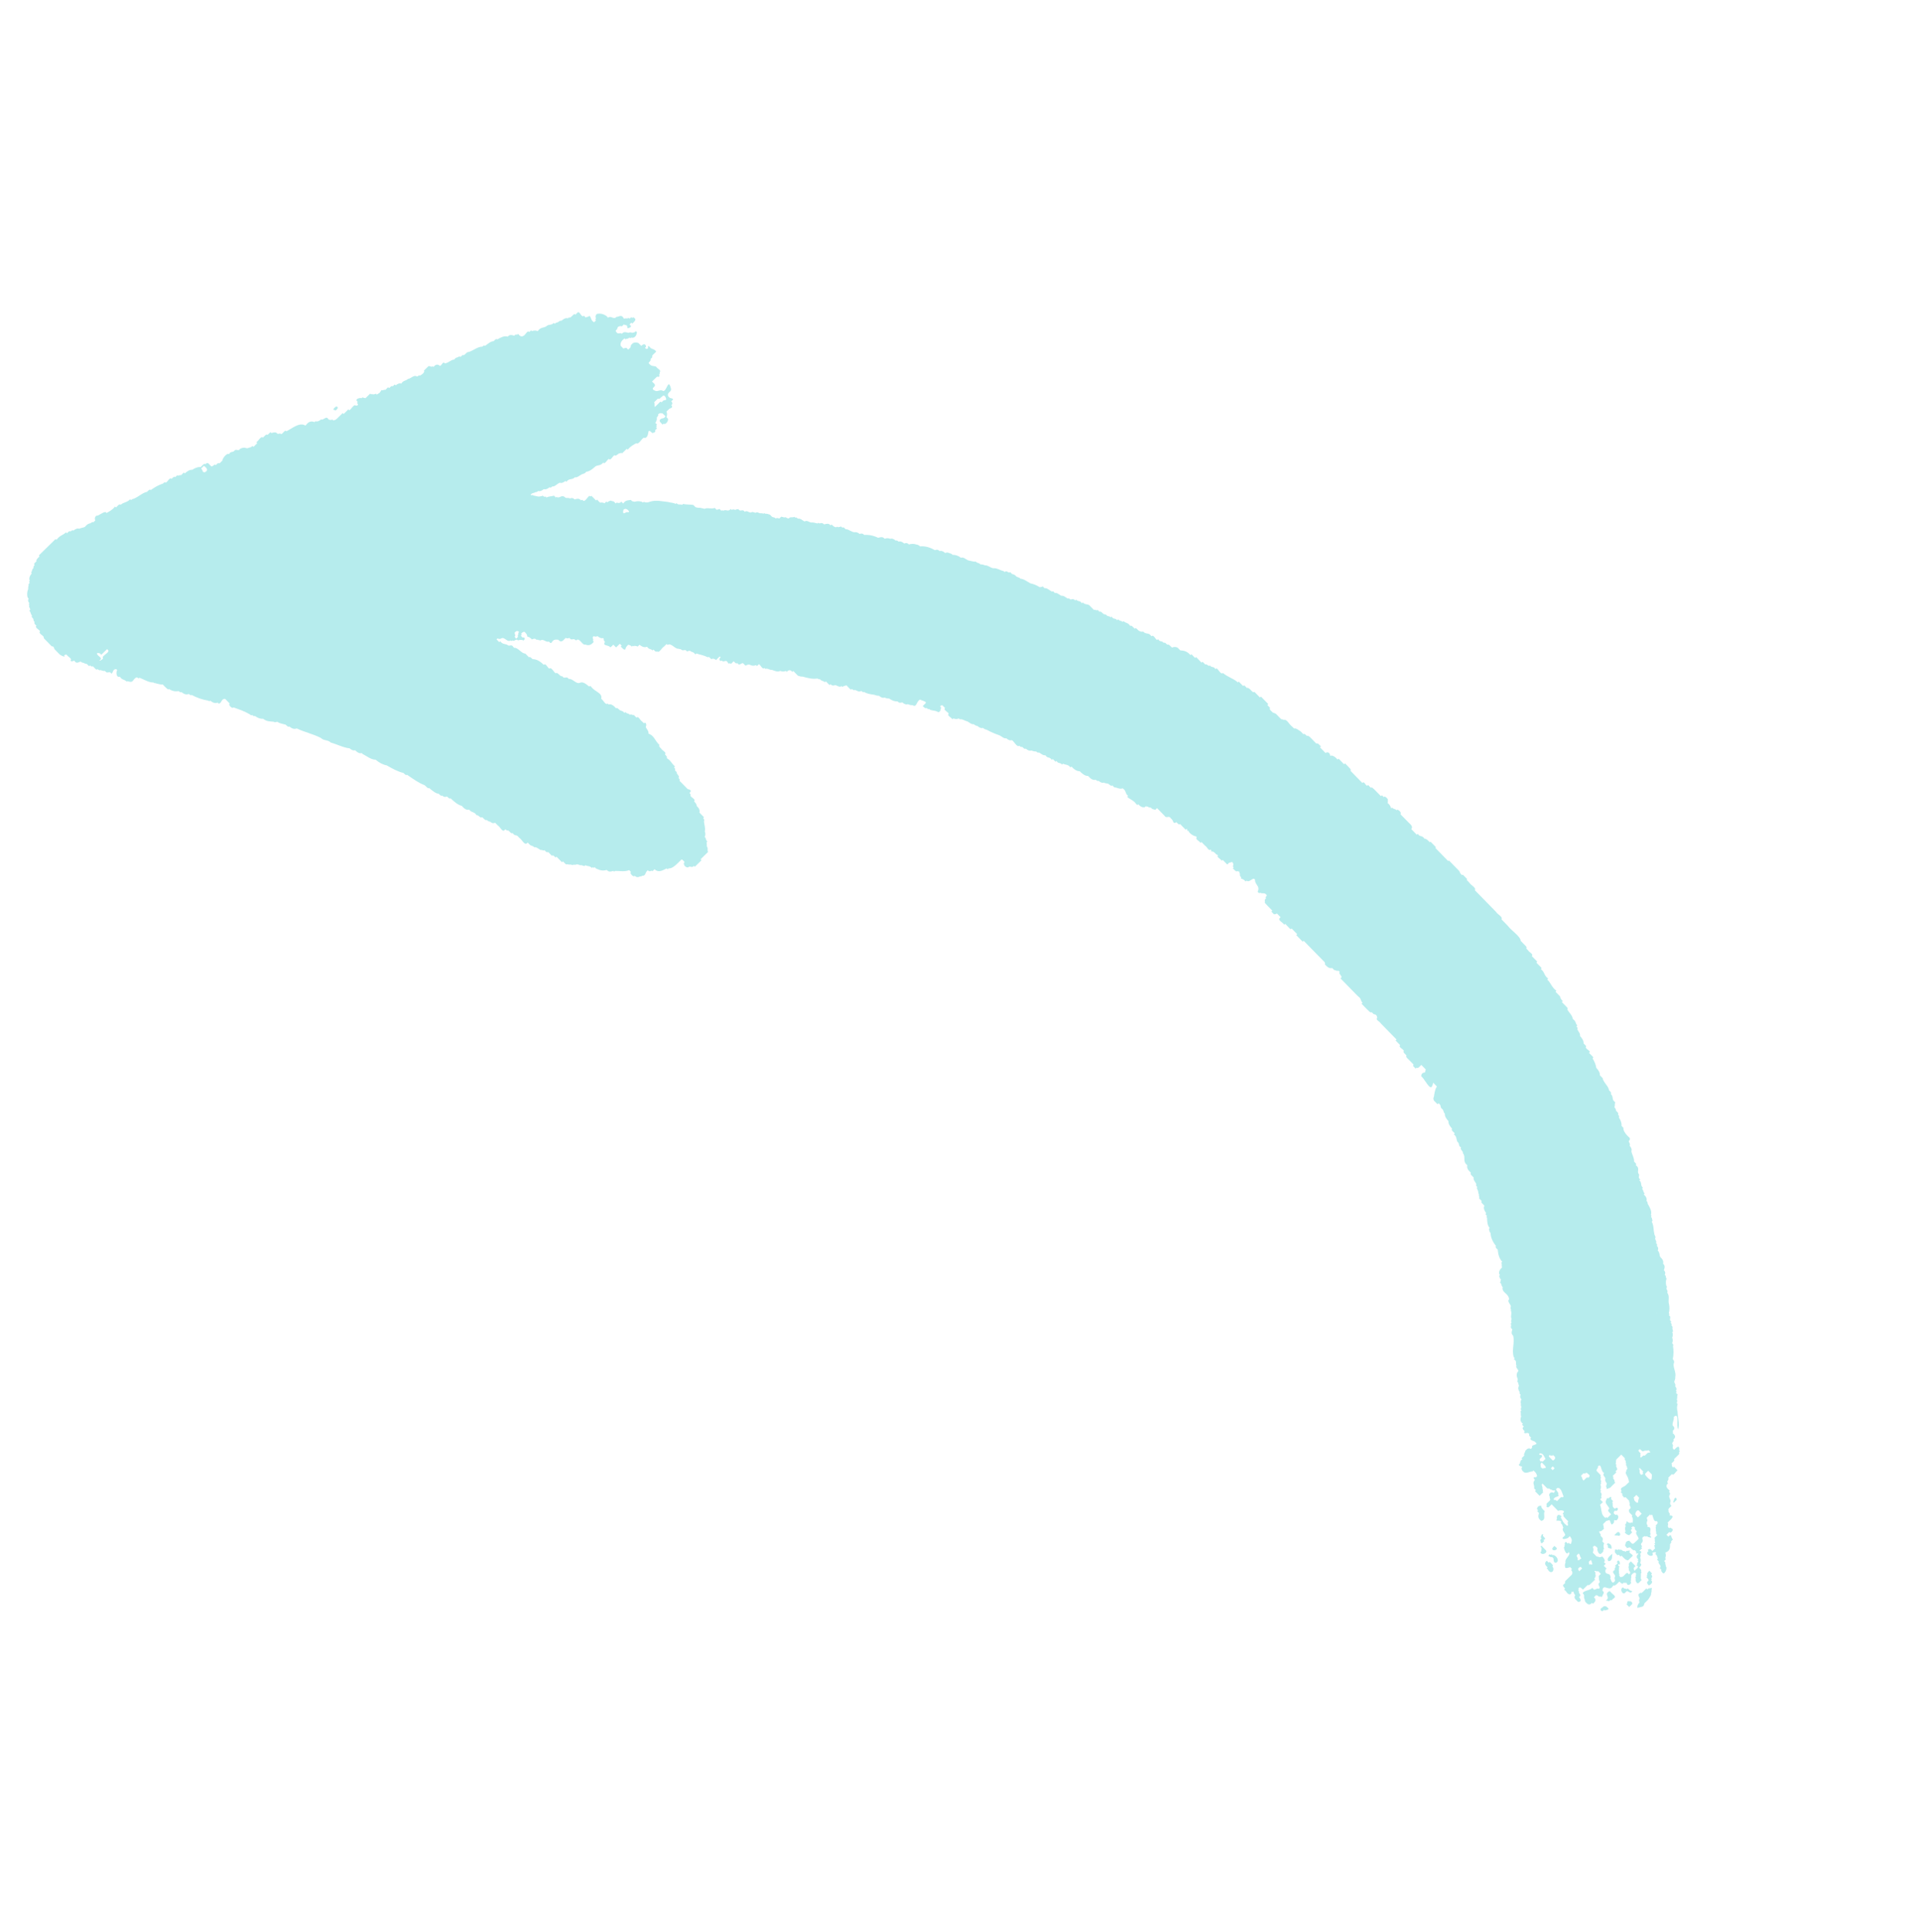 <?xml version="1.0" encoding="UTF-8"?> <svg xmlns="http://www.w3.org/2000/svg" width="163" height="164" viewBox="0 0 163 164" fill="none"><g clip-path="url(#clip0_7_15986)"><path fill-rule="evenodd" clip-rule="evenodd" d="M141.133 133.48C141.09 133.403 140.979 133.323 141.056 133.239L140.898 133.078C141.157 132.895 140.684 132.704 140.826 132.525L140.669 132.364L140.75 132.284C140.668 132.151 140.714 132.02 140.519 131.886L140.601 131.807L140.522 131.726C140.441 131.774 140.362 131.725 140.28 131.805C140.501 132.307 139.501 131.936 139.962 131.642L139.883 131.562C140.018 131.406 140.149 131.459 140.279 131.64L140.518 131.406C140.44 131.325 140.489 131.245 140.442 131.165L140.523 131.085L140.444 131.005L140.526 130.925C140.435 130.792 140.529 130.661 140.455 130.528L140.695 130.294C140.652 130.217 140.541 130.136 140.619 130.053C140.528 129.92 140.622 129.789 140.548 129.656C140.593 129.604 140.63 129.552 140.551 129.496C140.669 129.364 140.843 129.233 140.633 129.1C140.375 129.218 140.354 128.686 140.244 128.541L140.163 128.62L140.084 128.54L139.844 128.775C139.739 128.878 139.909 128.987 139.84 129.095C139.802 129.203 139.765 129.303 139.835 129.415C139.878 129.467 139.914 129.52 139.833 129.575C139.912 129.624 139.993 129.576 140.072 129.657C140.205 129.842 140.006 130.029 140.144 130.21L140.062 130.29C140.109 130.37 140.216 130.447 140.139 130.53C140.036 130.434 139.931 130.521 139.825 130.372C139.772 130.416 139.72 130.452 139.665 130.371C139.519 130.45 139.436 130.406 139.425 130.606C139.491 130.738 139.477 130.87 139.339 130.998C139.294 131.074 139.313 131.158 139.416 131.238L139.334 131.318L139.413 131.399L139.174 131.633C139.358 131.643 139.404 131.731 139.25 131.874C139.284 131.982 139.319 132.083 139.245 132.194C139.315 132.355 139.309 132.511 139.238 132.667C139.441 132.8 139.275 132.931 139.156 133.063C139.275 133.168 139.39 133.277 139.308 133.38C139.391 133.433 139.35 133.488 139.306 133.54C139.307 133.696 139.305 133.857 139.299 134.013L139.377 134.093C139.22 134.216 139.054 134.568 138.899 134.246C138.809 134.114 138.903 133.982 138.828 133.85L138.91 133.77C138.826 133.717 138.867 133.662 138.912 133.61C138.825 133.261 138.35 133.726 138.512 133.844C138.418 133.975 138.508 134.108 138.43 134.239C138.613 134.361 138.179 134.714 138.112 134.394L138.033 134.313C137.979 134.397 137.924 134.356 137.873 134.312L137.791 134.392C137.686 134.471 137.58 134.314 137.477 134.233L137.237 134.468C137.161 134.512 137.079 134.623 136.996 134.547L136.915 134.626C136.623 135.157 136.09 134.313 136.04 135.017C136.306 135.175 136.023 135.333 136.033 135.49C135.984 135.537 135.928 135.569 135.873 135.489C135.739 135.62 135.611 135.311 135.478 135.41L135.315 135.569C135.545 135.755 135.462 135.938 135.227 136.121L135.148 136.04C134.96 136.272 134.777 136.19 134.596 135.957C134.518 135.876 134.567 135.797 134.52 135.716C134.43 135.583 134.524 135.452 134.45 135.319L134.371 135.239C134.382 135.039 134.839 134.993 135.093 134.847L135.175 134.767L135.329 134.924C135.461 134.929 135.595 134.758 135.726 134.851L135.807 134.771C135.813 134.639 135.643 134.506 135.737 134.374L135.818 134.295C135.768 134.162 135.726 134.03 135.748 133.898C135.67 133.793 135.787 133.686 135.909 133.583L135.672 133.341C135.567 133.444 135.461 133.271 135.356 133.343C135.399 133.419 135.51 133.5 135.428 133.58C135.495 133.712 135.481 133.844 135.347 133.976L135.425 134.056L135.186 134.291C135.052 134.398 134.917 134.609 134.786 134.525L134.383 134.918L134.305 134.838C134.229 134.793 134.151 134.681 134.066 134.756L133.984 134.836C134.068 134.888 134.027 134.944 133.982 134.996L134.061 135.077C133.963 135.212 134.265 135.342 134.131 135.473L134.05 135.553C134.156 135.662 134.183 135.762 134.201 135.87C134.096 135.958 133.987 136.033 133.881 135.868C133.679 135.711 133.609 135.55 133.732 135.391C133.625 135.282 133.599 135.182 133.58 135.073C133.528 135.117 133.475 135.153 133.42 135.072C133.423 135.409 133.151 135.407 132.948 135.069L132.79 134.908L132.871 134.829C132.757 134.696 132.587 134.563 132.801 134.432L132.882 134.352C132.784 134.219 133.006 134.089 133.124 133.957L133.445 133.643C133.515 133.511 133.509 133.383 133.375 133.246L133.456 133.167L133.298 133.005C133.166 133.057 133.033 133.1 132.901 133.079C132.831 132.918 132.837 132.762 132.908 132.606C132.808 132.342 133.252 132.08 133.24 131.816L133.161 131.735C132.979 132.102 132.773 131.46 132.77 131.336C132.852 131.257 132.805 131.176 132.854 131.097C132.811 131.02 132.832 130.936 132.938 130.857L133.095 131.018L133.177 130.938L133.256 131.019C133.367 131.1 133.392 130.98 133.418 130.86C133.477 130.7 133.403 130.543 133.269 130.382L133.107 130.542C132.974 130.593 132.841 130.636 132.713 130.619L132.634 130.539L132.874 130.304C132.889 130.092 132.528 129.877 132.723 129.67C132.641 129.537 132.687 129.406 132.492 129.272C132.537 129.22 132.574 129.169 132.495 129.112C132.364 129.019 132.231 129.11 132.1 129.033L132.181 128.954C132.128 128.745 132.204 128.442 132.502 128.64C132.585 128.692 132.544 128.748 132.499 128.8C132.657 129.009 132.665 129.221 132.967 129.439C133.017 129.524 133.074 129.484 133.127 129.44C133.092 129.332 133.058 129.232 133.131 129.12L132.974 128.959C132.868 128.826 132.657 128.693 132.743 128.561L132.664 128.48C132.71 128.405 132.823 128.325 132.748 128.241C132.589 128.168 132.433 128.171 132.275 128.238L131.727 127.678L131.646 127.757C131.54 127.877 131.43 127.992 131.327 127.911C131.244 127.859 131.285 127.803 131.33 127.751C131.246 127.699 131.287 127.643 131.332 127.591L131.572 127.356C131.677 127.253 131.507 127.144 131.576 127.036C131.387 126.827 131.692 126.528 131.897 126.722C131.943 126.646 132.056 126.567 131.981 126.482C131.848 126.573 131.718 126.4 131.586 126.403L131.507 126.323C131.402 126.402 131.299 126.281 131.193 126.165L130.96 125.927L130.879 126.006C130.929 126.139 130.971 126.271 130.949 126.403C130.992 126.456 131.028 126.508 130.947 126.563L131.026 126.644L130.704 126.958L130.314 126.559L130.395 126.48L130.237 126.319C130.309 126.107 130.083 125.893 130.247 125.686C130.295 125.638 130.328 125.582 130.249 125.526C130.166 125.473 130.207 125.418 130.251 125.366C130.327 125.41 130.411 125.391 130.493 125.287C130.471 125.127 130.389 124.97 130.184 124.809L130.102 124.888C129.862 124.887 129.627 125.077 129.388 124.964C129.186 124.806 129.113 124.642 129.239 124.486C129.135 124.462 129.028 124.441 128.925 124.328C129.152 124.169 128.958 124.012 129.249 123.854L129.17 123.773L129.409 123.538C129.319 123.406 129.493 123.275 129.491 123.142C129.65 122.939 129.812 122.868 129.97 122.989C130.015 122.914 130.129 122.834 130.054 122.75C130.192 122.598 130.319 122.679 130.454 122.516L130.296 122.355C130.165 122.27 130.032 122.313 129.903 122.116L129.984 122.036C129.906 121.932 129.751 121.823 129.833 121.719C129.703 121.538 129.569 121.669 129.437 121.641C129.394 121.588 129.359 121.536 129.44 121.48C129.326 121.347 129.155 121.214 129.37 121.083L129.212 120.922L129.293 120.843C129.012 120.629 129.075 120.417 129.142 120.209C129.068 120.076 129.162 119.945 129.072 119.812L129.153 119.733C129.083 119.628 129.12 119.52 129.158 119.412C129.068 119.28 129.162 119.148 129.088 119.015C129.137 118.936 129.09 118.855 129.171 118.776C129.037 118.639 129.031 118.511 129.097 118.375C128.994 118.294 128.975 118.218 129.025 118.138C128.874 118.033 128.968 117.926 128.873 117.821C128.954 117.741 128.907 117.661 128.957 117.581C128.862 117.476 128.952 117.373 128.805 117.264C128.843 117.156 128.88 117.056 128.81 116.943C128.74 116.783 128.746 116.627 128.817 116.471C129.072 116.284 128.602 116.097 128.745 115.918C128.627 115.733 128.834 115.546 128.517 115.36L128.598 115.28L128.519 115.2C128.316 114.594 128.605 113.987 128.466 113.373C128.257 113.184 128.343 113.004 128.394 112.82C128.124 112.658 128.395 112.504 128.245 112.343L128.326 112.263C128.256 112.159 128.293 112.051 128.331 111.943C128.202 111.706 128.39 111.467 128.261 111.23C128.331 111.122 128.164 111.017 128.266 110.909C128.281 110.697 127.92 110.483 128.115 110.276C128.083 109.755 127.451 109.711 127.574 109.243C127.424 109.114 127.506 108.979 127.344 108.845C127.425 108.766 127.378 108.685 127.427 108.606C127.321 108.497 127.29 108.392 127.276 108.288C127.36 108.237 127.321 108.18 127.278 108.128C127.233 107.944 127.312 107.756 127.522 107.573C127.448 107.44 127.542 107.309 127.452 107.176L127.533 107.097C127.23 106.754 127.191 106.406 127.152 106.065C127.034 105.96 126.919 105.851 127.001 105.748C126.702 105.377 126.551 105.004 126.541 104.636C126.39 104.531 126.484 104.423 126.389 104.318L126.47 104.239C126.242 103.949 126.267 103.657 126.243 103.364C126.2 103.312 126.164 103.26 126.245 103.204L126.166 103.124C126.083 103.071 126.124 103.015 126.169 102.963C126.016 102.75 125.915 102.541 126.018 102.33C125.904 102.197 125.682 102.059 125.788 101.932L125.555 101.694C125.66 101.591 125.49 101.482 125.56 101.374C125.481 101.293 125.53 101.213 125.483 101.133C125.489 101.001 125.319 100.868 125.413 100.736C125.31 100.655 125.291 100.579 125.336 100.495C125.243 100.311 125.053 100.125 125.108 99.937C124.994 99.805 124.768 99.671 124.878 99.54L124.799 99.459C124.593 99.273 124.516 99.089 124.571 98.901C124.119 98.554 124.477 98.212 124.19 97.869C124.252 97.714 123.902 97.551 124.04 97.392C123.754 97.23 123.953 97.075 123.731 96.913C123.614 96.704 123.705 96.489 123.424 96.275L123.505 96.195C123.391 96.062 123.165 95.929 123.275 95.797C123.082 95.584 122.949 95.375 122.968 95.159C122.775 94.945 122.642 94.736 122.661 94.52C122.507 94.387 122.593 94.255 122.431 94.122C122.209 93.96 122.407 93.806 122.121 93.644L122.04 93.723L121.728 93.405C121.694 93.296 121.659 93.196 121.733 93.085C121.778 92.796 121.806 92.5 121.986 92.213L121.675 91.895C121.625 91.975 121.672 92.055 121.591 92.135C121.467 92.666 120.954 91.622 120.729 91.416L120.65 91.336C120.677 91.128 120.762 91.044 120.971 91.021C121.02 90.942 120.973 90.861 121.054 90.782L120.664 90.383C120.53 90.498 120.394 90.725 120.264 90.617L120.183 90.696L119.95 90.458C119.999 90.411 120.031 90.355 119.952 90.298L119.641 89.98C119.526 89.847 119.3 89.713 119.41 89.582C119.296 89.449 119.078 89.316 119.18 89.184C119.11 89.023 118.684 88.865 118.87 88.706L118.48 88.307L118.561 88.227L117.232 86.869C117.162 86.709 116.736 86.55 116.922 86.391C116.901 86.182 116.818 86.098 116.611 86.072L116.453 85.911C116.319 85.994 116.19 85.773 116.06 85.672L115.59 85.193L115.672 85.113C115.486 84.924 115.581 84.744 115.283 84.554L113.8 83.039L113.881 82.96C113.944 82.804 113.594 82.641 113.732 82.482L113.653 82.401C113.521 82.413 113.389 82.376 113.258 82.323L113.1 82.162C112.887 82.228 112.677 82.087 112.468 81.841C112.55 81.738 112.431 81.633 112.317 81.524L110.675 79.848L110.594 79.927L110.046 79.367L110.127 79.288L109.657 78.808C109.605 78.852 109.552 78.888 109.497 78.807L109.107 78.408L109.025 78.488C108.932 78.303 108.47 78.116 108.637 77.929L108.718 77.849L108.407 77.531C108.326 77.61 108.246 77.562 108.165 77.609L107.933 77.372L108.014 77.292L107.623 76.893C107.517 76.76 107.307 76.627 107.393 76.495C107.35 76.419 107.371 76.335 107.477 76.255C107.43 76.175 107.455 76.095 107.56 76.016C107.381 75.694 107.194 75.893 107.007 75.776C106.93 75.82 106.847 75.799 106.768 75.694C107.008 75.175 106.532 75.128 106.547 74.664L106.468 74.583C106.256 74.57 106.038 74.933 105.833 74.739L105.752 74.819C105.622 74.67 105.491 74.585 105.359 74.58C105.457 74.453 105.154 74.315 105.288 74.183L105.21 74.103C105.291 73.991 105.172 73.966 105.052 73.942C104.918 74.025 104.79 73.804 104.659 73.703L104.74 73.623L104.661 73.543C104.731 73.411 104.729 73.279 104.591 73.146C104.485 73.241 104.383 73.152 104.272 73.3L104.191 73.379L103.8 72.981L103.719 73.06C103.65 72.9 103.223 72.741 103.41 72.582C103.123 72.492 103.276 72.421 102.938 72.262C102.785 72.341 102.879 72.186 102.78 72.101C102.617 72.284 102.468 71.855 102.308 71.782L101.997 71.463L101.915 71.543C101.846 71.382 101.42 71.224 101.606 71.064L101.527 70.984C101.295 70.966 100.895 70.663 100.898 70.503C100.744 70.582 100.839 70.427 100.74 70.342L100.659 70.422L100.189 69.942C100.084 70.022 99.981 69.901 99.875 69.784C99.532 69.978 99.688 69.675 99.403 69.465C99.223 69.159 99.034 69.526 98.85 69.225L98.227 68.588L98.064 68.747C97.961 68.651 97.856 68.738 97.75 68.589C97.671 68.509 97.59 68.556 97.511 68.508C97.432 68.427 97.351 68.475 97.272 68.426L97.191 68.506C97.006 68.552 96.819 68.475 96.638 68.266C96.584 68.35 96.529 68.309 96.477 68.265C96.219 67.887 95.954 67.885 95.694 67.627L95.775 67.548C95.49 67.338 95.645 67.122 95.308 66.908C95.066 67.019 94.833 66.829 94.596 66.823L94.439 66.662C94.276 66.797 94.126 66.44 93.964 66.503C93.885 66.454 93.804 66.502 93.725 66.421C93.564 66.476 93.409 66.399 93.251 66.262C93.174 66.338 93.096 66.225 93.012 66.18C92.799 66.247 92.589 66.106 92.38 65.86C92.172 65.875 91.957 65.737 91.748 65.54L91.669 65.459C91.429 65.466 91.195 65.316 90.958 65.058L90.877 65.138C90.669 64.852 90.459 64.939 90.245 64.817L90.164 64.897C90.007 64.672 89.848 64.867 89.692 64.578L89.611 64.657L89.378 64.419L89.296 64.499C89.113 64.198 88.93 64.401 88.746 64.099C88.561 64.146 88.375 63.956 88.193 63.859C88.115 63.935 88.037 63.822 87.954 63.778C87.825 63.793 87.69 63.752 87.558 63.699C87.397 63.754 87.242 63.677 87.084 63.54C86.979 63.619 86.873 63.462 86.77 63.382C86.693 63.457 86.614 63.345 86.531 63.3C86.321 63.443 86.112 62.937 85.901 62.82C85.74 62.875 85.585 62.797 85.427 62.66C85.242 62.707 85.057 62.518 84.874 62.421C84.507 62.29 84.137 62.148 83.772 61.937C83.668 61.912 83.56 61.892 83.458 61.779C83.297 61.834 83.142 61.757 82.984 61.62C82.88 61.595 82.772 61.574 82.669 61.462C82.485 61.508 82.299 61.319 82.116 61.222C81.904 61.192 81.695 60.995 81.486 61.057L81.407 60.977C81.246 61.048 81.09 61.043 80.935 60.974L80.853 61.053C80.784 60.893 80.358 60.734 80.544 60.575C80.474 60.414 80.048 60.255 80.235 60.096L80.002 59.859C79.818 59.866 79.768 59.953 79.918 60.099L79.837 60.178C79.915 60.299 79.7 60.518 79.597 60.413C79.387 60.295 79.174 60.322 78.967 60.249L78.888 60.168C78.811 60.244 78.733 60.131 78.649 60.086C78.544 60.166 78.438 60.009 78.335 59.928L78.575 59.694C78.721 59.534 78.218 59.459 78.103 59.374C77.751 59.584 77.844 60.077 77.459 59.847C77.323 59.862 77.195 59.821 77.064 59.768C76.903 59.823 76.748 59.746 76.59 59.609C76.457 59.668 76.324 59.671 76.194 59.53C75.954 59.545 75.719 59.459 75.485 59.285C75.353 59.297 75.221 59.26 75.09 59.207C74.929 59.262 74.774 59.185 74.616 59.048C74.483 59.059 74.352 59.022 74.22 58.969C73.933 58.927 73.637 58.901 73.351 58.723C73.274 58.799 73.195 58.686 73.112 58.642C72.922 58.781 72.74 58.587 72.56 58.558C72.483 58.634 72.405 58.521 72.321 58.476C72.268 58.56 72.213 58.52 72.161 58.475L71.85 58.157C71.744 58.252 71.641 58.164 71.531 58.311L71.452 58.231C71.262 58.37 71.08 58.176 70.9 58.147C70.767 58.206 70.635 58.209 70.505 58.068L70.424 58.148L70.112 57.83L70.031 57.909C69.901 57.76 69.768 57.835 69.638 57.67C69.559 57.622 69.478 57.669 69.399 57.589C68.977 57.662 68.555 57.539 68.132 57.425C68 57.436 67.868 57.399 67.737 57.346L67.346 56.947L67.265 57.027C67.111 56.837 66.951 56.836 66.792 57.024L66.713 56.943C66.552 57.014 66.396 57.009 66.241 56.94C66.003 57.063 65.764 56.933 65.529 56.855C65.345 56.886 65.159 56.689 64.978 56.772L64.899 56.691C64.736 56.874 64.586 56.445 64.427 56.372L64.265 56.531L64.186 56.45C64.024 56.521 63.868 56.516 63.713 56.447C63.61 56.375 63.502 56.41 63.393 56.445C63.34 56.489 63.288 56.525 63.233 56.444L63.075 56.283C62.919 56.27 62.755 56.549 62.602 56.28C62.497 56.359 62.391 56.243 62.288 56.122L62.048 56.357L61.97 56.276C61.916 56.36 61.861 56.319 61.809 56.275C61.658 55.934 61.494 56.205 61.335 56.116C61.284 56.072 61.232 56.035 61.175 56.115L61.096 56.034C61.053 55.958 61.075 55.874 61.18 55.794L61.101 55.714L60.78 56.028L60.701 55.948C60.593 55.911 60.494 55.874 60.381 55.946C60.278 55.825 60.172 55.708 60.067 55.787C59.753 55.605 59.433 55.579 59.122 55.465L59.041 55.545L58.962 55.464C58.832 55.299 58.699 55.374 58.569 55.225C58.488 55.273 58.409 55.224 58.328 55.304C58.172 55.031 58.011 55.298 57.853 55.145C57.775 55.064 57.694 55.112 57.614 55.063C57.297 55.105 56.989 54.531 56.67 54.741L56.591 54.66L56.351 54.895C56.166 54.99 55.975 55.453 55.789 55.288C55.684 55.367 55.581 55.246 55.475 55.13L55.394 55.209C55.264 55.052 55.13 55.135 55.001 54.97L54.922 54.89C54.708 54.989 54.497 54.887 54.291 54.725L54.129 54.885C54.05 54.804 53.969 54.852 53.89 54.803C53.837 54.847 53.785 54.883 53.73 54.802L53.648 54.882C53.542 54.773 53.442 54.744 53.334 54.723C53.192 54.855 53.098 54.986 53.092 55.118C52.959 55.202 52.83 54.98 52.699 54.88L52.781 54.8L52.623 54.639L52.302 54.953L52.069 54.715L51.829 54.95C51.617 54.692 51.126 54.865 51.36 54.471C51.209 54.365 51.303 54.258 51.208 54.153C51.047 54.208 50.892 54.131 50.734 53.994C50.625 54.029 50.525 54.065 50.414 53.992C50.192 54.123 50.45 54.257 50.332 54.388L50.411 54.468C50.17 54.791 49.929 54.806 49.694 54.704C49.453 54.807 49.226 54.169 48.983 54.303C48.93 54.387 48.875 54.347 48.823 54.302C48.669 54.145 48.505 54.416 48.349 54.143C48.24 54.178 48.14 54.214 48.029 54.141L47.866 54.3C47.707 54.487 47.547 54.486 47.394 54.297C47.209 54.304 47.023 54.211 46.834 54.53C46.78 54.614 46.725 54.573 46.673 54.529L46.595 54.448C46.353 54.559 46.122 54.177 45.883 54.364C45.804 54.315 45.723 54.363 45.644 54.282C45.567 54.358 45.488 54.245 45.405 54.2C45.324 54.248 45.245 54.199 45.163 54.279C45.033 54.138 44.903 54.045 44.77 54.04C44.752 53.932 44.73 53.828 44.619 53.723C44.513 53.558 44.412 53.633 44.299 53.721C44.254 53.773 44.217 53.824 44.296 53.881L44.215 53.961L44.373 54.122C44.562 54.039 44.603 54.259 44.449 54.362C44.294 54.293 44.134 54.292 43.977 54.359C43.82 54.15 43.658 54.498 43.504 54.356C43.452 54.4 43.399 54.436 43.344 54.355C43.073 54.566 42.821 54.008 42.554 54.19C42.448 54.262 42.341 54.225 42.233 54.188L42.152 54.268L42.385 54.505L42.466 54.426C42.674 54.712 42.884 54.625 43.098 54.746C43.252 54.903 43.416 54.632 43.572 54.906L43.651 54.986C43.972 54.932 44.281 55.491 44.593 55.469L44.905 55.787C45.01 55.708 45.116 55.864 45.219 55.945C45.535 55.943 45.849 56.109 46.161 56.428C46.324 56.244 46.474 56.674 46.633 56.747C46.823 56.584 46.997 57.054 47.184 57.147C47.37 57.004 47.547 57.478 47.737 57.387C47.893 57.66 48.053 57.393 48.211 57.546L48.29 57.626C48.607 57.568 48.919 58.099 49.234 57.949C49.5 57.83 49.761 58.064 50.022 58.274C50.075 58.19 50.131 58.231 50.182 58.275C50.508 58.746 51.172 58.79 51.04 59.314C51.223 59.411 51.4 59.877 51.591 59.714L51.67 59.794C51.831 59.739 51.986 59.816 52.144 59.953L52.302 60.115C52.407 60.035 52.513 60.192 52.616 60.273C52.747 60.358 52.88 60.315 53.009 60.512L53.09 60.432C53.22 60.597 53.353 60.522 53.483 60.671C53.589 60.567 53.694 60.74 53.803 60.673L54.036 60.911C54.199 60.727 54.349 61.157 54.508 61.23L54.666 61.391C54.718 61.347 54.771 61.312 54.826 61.392C54.896 61.497 54.859 61.605 54.821 61.712C54.914 61.897 55.104 62.083 55.049 62.27C55.54 62.414 55.585 62.867 55.988 63.23C55.907 63.333 56.021 63.442 56.14 63.547C56.209 63.708 56.636 63.866 56.449 64.025C56.528 64.13 56.682 64.239 56.6 64.343C56.997 64.593 56.908 64.673 57.303 65.06L57.221 65.139C57.324 65.22 57.343 65.296 57.298 65.38L57.456 65.541C57.393 65.697 57.743 65.86 57.605 66.019C57.648 66.095 57.759 66.176 57.681 66.26L58.384 66.977C58.504 66.986 58.723 67.071 58.617 67.215L58.535 67.294C58.578 67.371 58.689 67.451 58.612 67.535C58.681 67.695 59.108 67.854 58.921 68.013C59.059 68.146 59.149 68.279 59.151 68.411C59.357 68.597 59.434 68.781 59.38 68.969L59.77 69.368L59.689 69.448C59.792 69.529 59.811 69.605 59.765 69.689C59.769 69.977 59.913 70.27 59.833 70.562C59.902 70.723 59.896 70.879 59.826 71.034C59.976 71.163 59.894 71.299 60.056 71.432L59.975 71.512C60.049 71.644 59.955 71.776 60.045 71.909C60.119 72.041 60.025 72.173 60.115 72.306L59.473 72.934L59.552 73.015L59.471 73.094C59.337 73.226 59.203 73.357 59.069 73.488L58.987 73.568L58.908 73.487C58.774 73.667 58.643 73.534 58.511 73.561C58.295 73.772 57.901 73.369 58.12 73.162L57.962 73.001C57.911 72.956 57.859 72.92 57.802 73C57.449 73.346 57.102 73.74 56.759 73.706L56.677 73.785L56.599 73.705C56.252 73.879 55.908 74.097 55.564 73.778L55.402 73.937C55.271 73.82 55.139 74.076 55.006 73.859C54.715 74.065 54.863 74.338 54.523 74.332C54.441 74.412 54.362 74.363 54.281 74.411C54.148 74.478 54.016 74.465 53.886 74.332C53.811 74.516 53.389 74.085 53.574 74.014L53.417 73.853C53.018 74.014 52.623 73.912 52.226 73.921C52.173 73.965 52.121 74.001 52.066 73.92C51.881 73.967 51.692 74.05 51.515 73.837C51.301 73.903 51.093 73.902 50.882 73.832C50.751 73.748 50.618 73.791 50.489 73.594L50.408 73.673L50.329 73.593L50.248 73.672C50.066 73.463 49.881 73.55 49.694 73.433L49.613 73.512C49.482 73.459 49.35 73.414 49.218 73.433C49.139 73.353 49.058 73.4 48.979 73.352C48.845 73.443 48.715 73.35 48.581 73.425C48.45 73.332 48.317 73.424 48.186 73.347C48.052 73.446 47.923 73.225 47.793 73.108L47.712 73.188L47.242 72.708L47.161 72.788C47.059 72.667 46.952 72.55 46.847 72.629L46.535 72.311C46.43 72.391 46.324 72.274 46.221 72.153C46.115 72.257 46.01 72.084 45.901 72.151C45.718 72.054 45.537 71.86 45.348 71.911C45.218 71.746 45.085 71.821 44.955 71.672L44.797 71.511L44.716 71.591C44.505 71.734 44.297 71.228 44.086 71.11L44.007 71.03C43.85 70.805 43.691 71 43.535 70.71C43.402 70.794 43.273 70.573 43.142 70.472C43.065 70.547 42.987 70.435 42.903 70.39L42.822 70.469C42.635 70.636 42.458 70.163 42.271 70.07L42.038 69.832C41.906 69.891 41.773 69.894 41.643 69.753C41.539 69.729 41.432 69.708 41.329 69.595C41.196 69.678 41.067 69.457 40.936 69.356C40.774 69.491 40.623 69.134 40.462 69.197C40.255 68.856 40.044 69.006 39.832 68.717C39.619 68.783 39.409 68.642 39.2 68.396C38.885 68.318 38.572 68.064 38.257 67.757C38.151 67.837 38.045 67.68 37.943 67.599C37.81 67.659 37.677 67.662 37.547 67.521C37.442 67.6 37.336 67.443 37.233 67.363C36.997 67.357 36.76 67.139 36.522 66.962L36.443 66.881C36.31 66.964 36.181 66.743 36.05 66.642C35.553 66.467 35.053 66.095 34.558 65.76C34.452 65.839 34.347 65.682 34.244 65.602C33.773 65.495 33.3 65.231 32.828 64.96C32.512 64.906 32.194 64.736 31.886 64.477C31.517 64.491 31.149 64.18 30.783 63.994L30.704 63.913C30.543 63.968 30.388 63.891 30.23 63.754L30.151 63.673C29.99 63.728 29.835 63.651 29.677 63.514C29.149 63.463 28.625 63.171 28.098 63.032C27.81 62.762 27.516 62.9 27.235 62.63C26.552 62.281 25.869 62.153 25.189 61.824C24.975 61.923 24.764 61.821 24.558 61.66C24.453 61.739 24.347 61.582 24.244 61.502C24.009 61.44 23.773 61.419 23.535 61.257C23.427 61.292 23.326 61.328 23.215 61.255C22.923 61.225 22.634 61.247 22.345 61.009C22.105 61.023 21.87 60.938 21.636 60.764C21.559 60.84 21.481 60.727 21.397 60.682C21.32 60.758 21.241 60.645 21.158 60.601C20.713 60.342 20.267 60.203 19.817 60.036C19.742 60.219 19.32 59.788 19.505 59.717L19.115 59.319C18.755 59.292 18.828 59.741 18.552 59.711L18.473 59.631C18.259 59.73 18.049 59.628 17.843 59.467C17.79 59.55 17.734 59.51 17.683 59.466C17.207 59.394 16.737 59.231 16.26 58.98C16.183 59.056 16.105 58.943 16.021 58.898C15.807 58.997 15.597 58.896 15.391 58.734C15.314 58.81 15.235 58.697 15.152 58.653C14.887 58.707 14.623 58.657 14.361 58.487C14.256 58.567 14.15 58.41 14.047 58.329L13.814 58.091C13.63 58.122 13.443 58.037 13.263 58.008C13.184 57.959 13.103 58.007 13.024 57.926C12.631 57.932 12.235 57.673 11.841 57.522C11.787 57.606 11.732 57.566 11.68 57.521C11.577 57.441 11.472 57.56 11.362 57.675C11.144 58.054 10.936 57.761 10.727 57.831C10.541 57.642 10.36 57.733 10.176 57.432C9.854 57.55 9.842 57.017 9.948 56.873L9.869 56.793C9.569 56.795 9.658 56.984 9.467 57.187C9.311 56.913 9.15 57.181 8.992 57.028L8.914 56.947C8.785 56.962 8.65 56.921 8.518 56.868C8.441 56.944 8.363 56.831 8.279 56.787C8.226 56.87 8.17 56.83 8.119 56.786L7.886 56.548C7.809 56.592 7.726 56.571 7.647 56.466L7.566 56.546L7.408 56.385C7.329 56.304 7.248 56.352 7.169 56.303C7.066 56.206 6.961 56.294 6.855 56.145C6.67 56.192 6.479 56.387 6.304 56.061C6.222 56.141 6.143 56.092 6.062 56.14L5.983 56.059C6.17 55.9 5.744 55.742 5.674 55.581C5.598 55.536 5.514 55.556 5.432 55.659L5.511 55.74C5.248 55.706 4.986 55.512 4.725 55.263C4.571 55.129 4.657 54.998 4.495 54.865C4.278 54.911 3.663 54.283 3.714 54.067C3.644 53.906 3.218 53.747 3.405 53.588C3.335 53.428 2.909 53.269 3.095 53.11C2.977 53.005 2.862 52.896 2.944 52.792C2.793 52.687 2.887 52.58 2.792 52.475C2.689 52.394 2.67 52.318 2.716 52.234C2.565 52.105 2.648 51.97 2.485 51.837L2.567 51.757C2.573 51.625 2.402 51.492 2.496 51.36C2.413 51.307 2.454 51.252 2.499 51.2C2.365 51.063 2.358 50.935 2.429 50.803L2.35 50.722C2.285 50.51 2.288 50.302 2.359 50.09C2.437 49.958 2.347 49.825 2.441 49.694C2.366 49.617 2.479 49.538 2.524 49.454C2.441 49.402 2.482 49.346 2.527 49.294C2.43 49.081 2.533 48.87 2.696 48.662C2.613 48.61 2.654 48.554 2.699 48.502C2.72 48.394 2.746 48.29 2.86 48.187C2.785 48.11 2.898 48.031 2.943 47.947C2.86 47.895 2.901 47.839 2.946 47.787L3.108 47.628C3.033 47.551 3.146 47.472 3.192 47.388L3.354 47.229C3.172 47.068 3.603 46.914 3.678 46.755L4.242 46.202C4.428 46.107 4.619 45.643 4.805 45.809C5.075 45.434 5.339 45.436 5.607 45.181L5.686 45.262C5.792 45.142 5.902 45.027 6.005 45.108C6.086 45.004 6.163 44.984 6.246 45.029C6.408 44.894 6.566 44.819 6.725 44.876C6.882 44.801 7.042 44.794 7.204 44.723C7.367 44.516 7.524 44.433 7.685 44.41C7.762 44.366 7.843 44.254 7.926 44.331L8.089 44.172C8.031 44.039 8.029 43.907 8.171 43.776C8.435 43.778 8.704 43.451 8.968 43.461L9.047 43.541C9.286 43.403 9.523 43.296 9.768 42.993L9.847 43.074C9.981 42.959 10.112 42.735 10.247 42.84C10.515 42.602 10.778 42.675 11.047 42.373L11.126 42.453L11.207 42.374C11.633 42.288 12.06 41.823 12.486 41.745C12.592 41.626 12.701 41.51 12.804 41.591C13.153 41.337 13.5 41.147 13.842 41.041C13.923 40.938 14 40.918 14.083 40.963C14.244 40.892 14.407 40.464 14.564 40.649C14.67 40.53 14.78 40.414 14.883 40.495L15.046 40.336C15.148 40.441 15.259 40.269 15.366 40.338L15.606 40.103L15.684 40.184C15.9 39.989 16.11 39.854 16.326 39.872C16.569 39.705 16.806 39.623 17.042 39.636C17.176 39.521 17.311 39.301 17.442 39.402C17.524 39.299 17.6 39.279 17.684 39.324L17.916 39.562C17.991 39.638 18.073 39.526 18.158 39.483C18.211 39.399 18.267 39.44 18.318 39.484C18.424 39.364 18.534 39.249 18.637 39.33L18.876 39.095C18.87 38.951 19.223 38.425 19.441 38.542C19.606 38.255 19.759 38.452 19.922 38.229C20.081 38.074 20.237 38.347 20.401 38.076C20.534 38.025 20.667 37.981 20.799 38.002C20.906 38.039 21.006 38.075 21.119 38.004C21.224 37.981 21.332 37.962 21.438 37.85L21.517 37.931L21.838 37.616L21.759 37.536C21.944 37.441 22.135 36.977 22.321 37.143C22.455 37.028 22.595 36.804 22.721 36.909L22.961 36.675L23.04 36.755C23.225 36.708 23.414 36.625 23.591 36.839C23.696 36.767 23.804 36.804 23.912 36.841L24.151 36.606C24.204 36.522 24.26 36.563 24.311 36.607C24.82 36.354 25.323 35.893 25.825 36.064C25.877 36.108 25.928 36.145 25.985 36.065C26.226 35.742 26.467 35.728 26.702 35.829L26.783 35.75C26.942 35.807 27.099 35.732 27.262 35.597C27.468 35.71 27.692 35.223 27.894 35.601C28.002 35.637 28.102 35.674 28.215 35.603L28.294 35.683C28.398 35.66 28.506 35.641 28.612 35.529L29.096 35.056L29.175 35.136L29.577 34.742L29.656 34.823C29.841 34.728 30.033 34.265 30.218 34.43C30.403 34.423 30.452 34.336 30.302 34.191L30.383 34.111C30.023 33.864 30.589 33.728 30.704 33.797L30.786 33.717C30.864 33.798 30.945 33.75 31.025 33.799L31.427 33.405L31.506 33.485C31.559 33.402 31.615 33.442 31.666 33.486C31.747 33.439 31.826 33.487 31.907 33.408L31.986 33.489C32.289 33.302 32.196 33.394 32.389 33.095C32.491 33.199 32.602 33.028 32.709 33.097L32.949 32.862L33.028 32.943C33.133 32.863 33.243 32.708 33.346 32.788L33.509 32.629L33.588 32.71C33.75 32.575 33.907 32.5 34.066 32.557C34.255 32.262 34.438 32.351 34.629 32.164C34.865 32.145 35.111 31.827 35.345 31.928C35.42 32.005 35.502 31.893 35.587 31.85C35.662 31.926 35.743 31.815 35.828 31.771C35.95 31.668 36.068 31.56 35.989 31.456L36.391 31.062C36.471 31.11 36.551 31.063 36.63 31.143C36.684 31.06 36.739 31.1 36.791 31.145L36.872 31.065C37.01 30.93 37.138 30.922 37.269 30.991C37.425 31.265 37.592 30.565 37.748 30.838C38.012 30.856 38.281 30.521 38.546 30.523L38.708 30.364C38.84 30.369 38.975 30.197 39.106 30.29L39.268 30.131C39.399 30.216 39.535 29.997 39.668 29.898C40.093 29.852 40.521 29.402 40.945 29.429C41.026 29.326 41.103 29.306 41.186 29.351C41.429 29.176 41.669 28.957 41.909 28.959C42.015 28.839 42.124 28.724 42.227 28.805C42.518 28.638 42.813 28.476 43.104 28.57C43.295 28.359 43.474 28.444 43.658 28.493C43.739 28.39 43.816 28.37 43.899 28.415L43.98 28.335C44.133 28.541 44.293 28.614 44.455 28.494C44.616 28.423 44.778 27.996 44.936 28.181L45.017 28.102C45.07 28.018 45.126 28.058 45.177 28.103C45.334 28.036 45.495 28.037 45.65 28.106C45.92 27.707 46.182 27.885 46.45 27.638C46.639 27.523 46.822 27.613 47.01 27.405L47.089 27.486C47.223 27.331 47.354 27.416 47.488 27.252C47.569 27.205 47.649 27.253 47.73 27.174C47.892 27.039 48.049 26.964 48.209 27.021L48.29 26.941C48.421 27.026 48.556 26.807 48.69 26.707C48.743 26.624 48.799 26.664 48.85 26.709L49.013 26.549C49.2 26.294 49.374 27.048 49.566 26.789L49.724 26.95C49.829 26.855 49.932 26.944 50.042 26.796C50.228 26.986 50.133 27.165 50.43 27.355L50.593 27.196C50.55 27.144 50.514 27.091 50.595 27.036C50.537 26.904 50.535 26.771 50.677 26.64C50.942 26.586 51.206 26.635 51.468 26.805L51.626 26.966C51.865 26.748 52.095 27.17 52.339 26.891C52.551 26.912 52.768 26.621 52.97 27.055C53.103 26.98 53.234 27.073 53.367 26.982C53.418 27.066 53.475 27.026 53.528 26.983C53.581 26.899 53.636 26.939 53.688 26.984C53.741 26.9 53.796 26.94 53.848 26.985C54.01 27.094 53.933 27.193 53.843 27.305L53.681 27.464L53.602 27.384L53.439 27.543C53.756 27.753 53.399 27.835 53.278 27.858C53.231 27.778 53.281 27.698 53.202 27.617C53.122 27.569 53.042 27.616 52.963 27.536L52.8 27.695C52.597 27.641 52.403 27.72 52.4 27.928L52.319 28.008C52.234 28.059 52.273 28.116 52.317 28.168C52.473 28.441 52.633 28.174 52.791 28.327C52.982 28.116 53.161 28.202 53.345 28.251C53.453 28.215 53.554 28.18 53.665 28.253C53.746 28.205 53.825 28.254 53.906 28.174C53.96 28.09 54.015 28.131 54.066 28.175C54.075 28.452 53.874 28.751 53.583 28.649C53.53 28.733 53.474 28.692 53.423 28.648C53.316 28.799 53.21 28.706 53.104 28.802L53.025 28.721C52.722 28.932 52.643 29.143 52.7 29.356L52.932 29.594C53.014 29.514 53.093 29.563 53.174 29.515L53.331 29.676L53.494 29.517C53.575 29.438 53.529 29.357 53.578 29.277L53.74 29.118C53.897 29.051 54.058 29.052 54.213 29.121L54.446 29.359C54.657 29.128 54.84 29.209 54.841 29.438L54.76 29.517C54.877 29.726 55.099 29.555 55.001 29.439L55.082 29.359C55.289 29.701 55.504 29.546 55.712 29.84L55.631 29.919C55.513 30.05 55.286 30.185 55.389 30.314L55.226 30.473C55.301 30.55 55.188 30.629 55.142 30.713L55.061 30.793C55.264 31.13 55.482 31.043 55.693 31.113C55.763 31.273 56.189 31.432 56.002 31.591C56.065 31.696 55.895 31.799 55.998 31.912L55.916 31.991C55.837 31.943 55.757 31.966 55.675 32.07L55.354 32.384L55.433 32.465C55.619 32.598 55.661 32.73 55.503 32.861L55.422 32.941C55.427 33.141 55.512 33.098 55.655 33.179C55.866 33.248 56.081 33.021 56.287 33.183C56.603 33.253 56.715 32.133 56.929 32.871C56.963 32.979 56.998 33.079 56.924 33.191C56.689 33.374 56.606 33.557 56.836 33.743C56.938 33.84 57.044 33.752 57.15 33.901L56.987 34.06C57.074 34.165 57.148 34.273 56.983 34.381L57.061 34.461C57.05 34.661 56.967 34.617 56.822 34.696L56.582 34.931C56.648 35.087 56.645 35.247 56.575 35.403L56.654 35.484C56.848 35.601 56.537 36.104 56.331 35.958L56.249 36.038C56.143 35.905 55.933 35.771 56.019 35.64C56.182 35.417 56.336 35.614 56.5 35.327C56.369 35.218 56.24 35.005 56.107 35.088C56.032 35.011 55.95 35.123 55.866 35.166C55.964 35.299 55.654 35.429 55.784 35.562C55.686 35.666 55.773 35.77 55.623 35.878L55.781 36.039L55.699 36.118C55.783 36.171 55.742 36.227 55.697 36.279L55.776 36.359L55.613 36.518C55.715 36.663 55.494 36.746 55.374 36.753C55.271 36.672 55.165 36.515 55.06 36.595C55.029 36.735 54.994 37.267 54.655 37.149C54.441 37.264 54.221 37.763 54.011 37.621C53.773 37.76 53.535 37.866 53.29 38.169L53.211 38.089L52.809 38.483C52.758 38.398 52.702 38.438 52.649 38.481C52.494 38.42 52.328 38.772 52.17 38.635C52.009 38.706 51.846 39.133 51.689 38.948C51.528 39.019 51.365 39.446 51.208 39.261C50.991 39.544 50.784 39.455 50.566 39.573C50.298 39.82 50.031 40.019 49.767 40.041C49.632 40.236 49.5 40.191 49.367 40.275C49.181 40.369 48.994 40.56 48.807 40.507C48.562 40.77 48.329 40.556 48.084 40.899L48.005 40.818C47.843 40.953 47.686 41.029 47.526 40.971C47.313 41.038 47.096 41.337 46.885 41.284C46.803 41.387 46.727 41.407 46.644 41.362C46.481 41.497 46.324 41.572 46.165 41.516C46.002 41.651 45.845 41.726 45.686 41.669C45.58 41.82 45.473 41.727 45.367 41.823C45.263 41.846 45.154 41.865 45.048 41.977L45.127 42.057C45.181 41.974 45.236 42.014 45.288 42.059C45.471 42.084 45.658 42.169 45.839 42.142C45.92 42.094 45.999 42.143 46.081 42.063C46.159 42.168 46.235 42.189 46.32 42.145L46.398 42.226C46.612 42.111 46.824 42.14 47.033 42.07L47.191 42.231C47.245 42.147 47.3 42.187 47.352 42.232C47.432 42.184 47.512 42.233 47.593 42.153C47.726 42.094 47.858 42.091 47.988 42.232C48.119 42.309 48.253 42.218 48.383 42.31C48.517 42.251 48.649 42.248 48.779 42.389C48.964 42.342 49.153 42.259 49.33 42.473C49.384 42.389 49.439 42.429 49.49 42.474C49.672 42.643 49.863 42.172 50.053 42.081C50.104 42.165 50.16 42.126 50.213 42.082L50.604 42.481L50.685 42.401C50.815 42.518 50.944 42.747 51.078 42.64C51.157 42.688 51.238 42.641 51.317 42.722L51.48 42.562L51.558 42.643C51.668 42.536 51.769 42.508 51.877 42.489C51.956 42.569 52.037 42.522 52.116 42.571L52.274 42.732L52.355 42.652C52.486 42.713 52.618 42.718 52.753 42.579L52.91 42.74C53.124 42.405 53.339 42.494 53.552 42.428L53.631 42.508C53.71 42.589 53.791 42.541 53.87 42.59C54.083 42.523 54.291 42.524 54.502 42.594C54.553 42.678 54.61 42.638 54.663 42.595C54.822 42.668 54.978 42.665 55.135 42.598C55.667 42.409 56.193 42.556 56.721 42.608C56.932 42.677 57.145 42.651 57.351 42.772C57.404 42.688 57.46 42.729 57.511 42.773C57.642 42.866 57.776 42.775 57.907 42.852L57.988 42.772C58.279 42.842 58.572 42.808 58.86 42.858L59.018 43.019C59.096 43.099 59.177 43.052 59.257 43.1C59.441 43.07 59.628 43.155 59.808 43.184C60.098 43.058 60.388 43.232 60.682 43.11L60.84 43.271C60.921 43.223 61 43.272 61.081 43.192L61.239 43.353C61.292 43.31 61.344 43.274 61.399 43.354C61.614 43.192 61.822 43.485 62.035 43.198L62.113 43.279C62.218 43.208 62.326 43.244 62.434 43.281C62.515 43.201 62.59 43.254 62.675 43.202C62.855 43.508 63.044 43.141 63.228 43.442C63.443 43.247 63.646 43.641 63.861 43.446C63.94 43.495 64.021 43.447 64.1 43.528C64.209 43.492 64.309 43.457 64.42 43.53C64.551 43.607 64.685 43.516 64.816 43.608C64.869 43.525 64.924 43.565 64.976 43.609C65.108 43.59 65.24 43.635 65.371 43.688L65.529 43.849C65.632 43.946 65.737 43.859 65.843 44.008C65.948 43.936 66.056 43.973 66.163 44.01L66.326 43.85C66.405 43.899 66.486 43.851 66.565 43.932C66.723 43.793 66.882 44.142 67.037 43.935C67.171 43.86 67.302 43.953 67.435 43.861L67.514 43.942C67.591 43.866 67.67 43.979 67.753 44.024C67.938 43.977 68.123 44.166 68.306 44.263C68.496 44.124 68.678 44.318 68.858 44.347C69.042 44.316 69.229 44.401 69.409 44.431C69.462 44.347 69.518 44.387 69.569 44.432C69.702 44.372 69.834 44.369 69.964 44.51C70.149 44.463 70.339 44.38 70.516 44.594L70.597 44.514C70.731 44.659 70.858 44.748 70.99 44.753C71.043 44.709 71.095 44.674 71.15 44.754C71.231 44.706 71.31 44.755 71.392 44.675C71.47 44.78 71.546 44.801 71.631 44.757L71.788 44.918C72.077 44.896 72.368 45.25 72.658 45.164C72.762 45.189 72.87 45.209 72.972 45.322C73.105 45.263 73.237 45.26 73.367 45.401C73.764 45.375 74.159 45.454 74.553 45.645C74.738 45.598 74.927 45.515 75.105 45.728C75.262 45.661 75.422 45.662 75.577 45.731C75.738 45.676 75.893 45.753 76.051 45.891C76.128 45.815 76.207 45.928 76.29 45.972C76.451 45.917 76.606 45.994 76.764 46.131C76.897 46.072 77.03 46.069 77.16 46.21C77.373 46.143 77.581 46.145 77.793 46.214C77.9 46.235 78.004 46.259 78.106 46.372C78.532 46.335 78.95 46.446 79.371 46.697C79.504 46.637 79.636 46.634 79.766 46.775C79.927 46.72 80.083 46.797 80.241 46.934C80.349 46.899 80.45 46.864 80.561 46.936C80.665 46.961 80.773 46.982 80.875 47.094C81.116 47.08 81.351 47.166 81.584 47.339C81.826 47.237 82.058 47.562 82.294 47.584C82.477 47.609 82.664 47.695 82.845 47.668C82.975 47.825 83.108 47.741 83.238 47.906C83.374 47.891 83.502 47.932 83.633 47.985C83.87 47.959 84.106 48.216 84.342 48.23C84.635 48.196 84.92 48.414 85.212 48.476L85.291 48.556C85.454 48.349 85.605 48.698 85.763 48.559L85.921 48.72C86.025 48.745 86.133 48.766 86.235 48.879C86.365 49.036 86.498 48.952 86.628 49.117C86.92 49.131 87.205 49.365 87.491 49.519C87.755 49.561 88.017 49.683 88.279 49.845C88.36 49.797 88.439 49.846 88.521 49.766L88.678 49.927C88.863 49.88 89.049 50.07 89.232 50.167C89.282 50.252 89.339 50.212 89.392 50.168L89.55 50.329C89.734 50.282 89.92 50.472 90.103 50.569C90.288 50.522 90.473 50.712 90.656 50.809C90.733 50.733 90.811 50.846 90.895 50.89C91.028 50.831 91.16 50.828 91.29 50.969L91.371 50.889C91.528 51.115 91.687 50.919 91.843 51.209L91.925 51.129C92.106 51.339 92.291 51.252 92.478 51.369L92.868 51.768C92.977 51.701 93.079 51.869 93.189 51.77L93.347 51.931C93.452 51.852 93.558 52.009 93.66 52.089C93.763 52.186 93.869 52.099 93.975 52.248C94.077 52.344 94.183 52.257 94.289 52.406L94.37 52.326C94.526 52.615 94.685 52.42 94.842 52.645L94.923 52.566C95.029 52.675 95.133 52.707 95.237 52.724C95.288 52.809 95.344 52.769 95.397 52.725C95.583 52.914 95.764 52.824 95.948 53.125C96.081 53.042 96.21 53.263 96.341 53.364C96.394 53.28 96.45 53.32 96.501 53.365C96.682 53.574 96.865 53.655 97.054 53.605C97.235 53.814 97.421 53.727 97.607 53.844L97.765 54.005C97.928 53.822 98.078 54.252 98.237 54.325L98.318 54.245C98.474 54.535 98.633 54.339 98.79 54.565C98.895 54.485 99.001 54.642 99.104 54.723C99.237 54.64 99.366 54.861 99.497 54.962C99.658 54.891 99.814 54.896 99.969 54.965L100.202 55.202C100.49 55.212 100.782 55.266 101.065 55.604L101.147 55.525L101.458 55.843L101.54 55.764L102.009 56.243L102.09 56.163L102.323 56.401C102.457 56.302 102.584 56.611 102.718 56.48C102.875 56.705 103.034 56.51 103.19 56.799L103.272 56.719C103.454 56.817 103.632 57.282 103.822 57.12C104.214 57.454 104.609 57.541 105.001 57.844L105.08 57.924L105.161 57.845L105.473 58.163C105.524 58.248 105.58 58.208 105.633 58.164L105.866 58.402C105.943 58.326 106.021 58.439 106.105 58.483C106.235 58.6 106.36 58.825 106.498 58.722L106.967 59.202L107.049 59.122L107.672 59.759L107.591 59.838L107.823 60.076C107.742 60.18 107.856 60.289 107.975 60.394C108.109 60.562 108.238 60.483 108.368 60.632L108.758 61.031C108.838 61.08 108.919 61.032 108.997 61.113C109.24 60.994 109.468 61.528 109.702 61.67L109.86 61.831C110.049 61.78 110.23 61.974 110.413 62.071L110.65 62.313C110.755 62.233 110.861 62.39 110.964 62.471C111.041 62.395 111.119 62.508 111.203 62.552L111.751 63.112C111.885 63.029 112.014 63.25 112.144 63.351L112.063 63.431L112.532 63.91C112.743 63.752 112.924 63.945 112.925 64.149C113.086 64.094 113.241 64.171 113.4 64.308L113.557 64.469L113.639 64.39L114.108 64.869L114.189 64.79L114.422 65.028C114.528 65.16 114.739 65.294 114.653 65.425L115.666 66.461C115.831 66.19 115.976 66.891 116.141 66.62L116.373 66.858C116.479 66.778 116.585 66.935 116.687 67.016L117.236 67.576L117.317 67.497L117.475 67.658C117.55 67.474 117.972 67.905 117.787 67.976C117.87 68.029 117.829 68.085 117.784 68.136C117.99 68.298 118.072 68.454 118.094 68.615L118.175 68.535C118.305 68.7 118.438 68.625 118.568 68.774C118.643 68.59 119.065 69.021 118.879 69.092L119.582 69.81C119.787 69.995 119.977 70.18 119.81 70.368L120.279 70.847L120.361 70.768C120.544 71.069 120.727 70.866 120.911 71.168C121.043 71.18 121.174 71.265 121.304 71.406L121.383 71.487C121.57 71.32 121.747 71.793 121.934 71.887L121.853 71.966L122.945 73.083C123.108 72.899 123.258 73.329 123.417 73.402L123.887 73.881C123.897 74.014 123.979 74.146 124.117 74.279C124.212 74.116 124.673 74.587 124.508 74.678L124.741 74.916C124.854 75.129 125.351 75.344 125.208 75.556L127.003 77.389C127.116 77.602 127.613 77.817 127.47 78.029L128.018 78.589C128.332 79.015 129.059 79.44 129.109 79.865L129.341 80.103C129.456 80.236 129.678 80.373 129.572 80.501L129.73 80.662C129.799 80.823 130.226 80.981 130.039 81.141L130.508 81.62L130.427 81.7L130.818 82.099C130.901 82.151 130.86 82.207 130.815 82.259C131.164 82.525 131.056 82.789 131.436 83.055L131.355 83.135C131.687 83.457 131.706 83.77 132.134 84.093L132.053 84.173L132.443 84.572C132.453 84.704 132.535 84.836 132.674 84.969L132.592 85.049L132.983 85.448C133.086 85.529 133.105 85.605 133.059 85.689C133.216 85.954 133.516 86.22 133.52 86.484C133.818 86.674 133.723 86.854 133.909 87.043L133.827 87.123C133.93 87.204 133.949 87.28 133.904 87.364C133.997 87.549 134.187 87.734 134.132 87.922C134.325 88.135 134.458 88.344 134.439 88.561L134.672 88.798C134.485 88.957 134.911 89.116 134.981 89.277L134.9 89.356L135.211 89.675C135.295 89.727 135.254 89.783 135.209 89.835C135.365 90.1 135.481 90.365 135.518 90.63C135.711 90.843 135.844 91.052 135.824 91.268L136.057 91.506C136.1 91.851 136.572 92.194 136.599 92.539C136.717 92.643 136.832 92.752 136.75 92.856C136.956 93.041 136.865 93.225 136.978 93.414L137.136 93.575C137.042 93.707 137.132 93.839 137.054 93.971C137.161 94.08 137.187 94.18 137.206 94.288C137.324 94.393 137.439 94.502 137.361 94.61C137.464 94.69 137.483 94.767 137.438 94.85C137.602 95.092 137.683 95.329 137.667 95.565L137.821 95.722C137.802 95.93 137.935 96.147 138.128 96.361L138.207 96.441C138.393 96.574 138.435 96.707 138.277 96.838C138.271 96.97 138.442 97.103 138.348 97.235C138.481 97.396 138.555 97.552 138.497 97.712C138.548 98.001 138.756 98.295 138.724 98.587C138.843 98.692 138.957 98.8 138.876 98.904C139.248 99.147 138.957 99.377 139.105 99.618C139.259 99.775 138.984 99.934 139.254 100.096L139.173 100.175C139.422 100.389 139.231 100.6 139.48 100.814L139.399 100.893C139.549 101.023 139.467 101.158 139.629 101.291L139.548 101.371C139.753 101.556 139.831 101.741 139.776 101.929C139.927 102.034 139.833 102.142 139.928 102.246C140.091 102.536 140.251 102.829 140.155 103.121C140.238 103.173 140.197 103.229 140.153 103.281C140.303 103.386 140.209 103.493 140.304 103.598L140.223 103.678C140.41 104.023 140.357 104.367 140.444 104.708C140.438 104.84 140.608 104.974 140.514 105.105C140.508 105.237 140.678 105.37 140.584 105.502C140.687 105.583 140.706 105.659 140.661 105.743C140.795 105.88 140.801 106.008 140.731 106.14C140.937 106.325 140.846 106.509 140.959 106.698C141.165 106.883 141.242 107.068 141.187 107.256C141.397 107.445 141.31 107.625 141.259 107.809C141.393 107.946 141.399 108.074 141.329 108.206C141.48 108.311 141.386 108.418 141.481 108.523C141.41 108.735 141.407 108.943 141.471 109.156C141.555 109.208 141.514 109.264 141.469 109.316C141.463 109.448 141.633 109.581 141.539 109.713C141.779 110.031 141.59 110.35 141.685 110.667C141.746 110.931 141.742 111.196 141.674 111.459C141.757 111.512 141.716 111.568 141.671 111.62C141.973 111.806 141.602 111.988 141.899 112.178L141.818 112.257C141.921 112.338 141.94 112.414 141.895 112.498C141.998 112.579 142.017 112.655 141.971 112.739C142.018 112.819 141.969 112.899 142.048 112.979L141.967 113.059C142.036 113.22 142.03 113.376 141.96 113.531C142.029 113.692 142.023 113.848 141.957 114.008C142.059 114.089 142.078 114.165 142.029 114.245C142.092 114.617 142.086 114.986 142.013 115.358C142.147 115.495 142.153 115.623 142.083 115.755C142.049 116.127 142.312 116.493 142.223 116.865C142.237 116.993 142.195 117.129 142.141 117.261C142.135 117.393 142.305 117.526 142.211 117.658C142.345 117.795 142.351 117.923 142.281 118.054C142.365 118.107 142.324 118.163 142.279 118.215L142.433 118.372C142.339 118.503 142.429 118.636 142.351 118.768C142.421 118.872 142.384 118.98 142.346 119.088L142.425 119.169C142.354 119.38 142.351 119.589 142.416 119.801C142.424 120.306 142.605 120.807 142.474 121.307C142.266 121.014 142.601 119.975 142.174 120.196L142.092 120.276C142.149 120.512 141.945 120.751 142.002 120.988C142.188 121.145 142.185 121.305 141.995 121.46C142.038 121.513 142.073 121.565 141.992 121.62C142.222 121.806 142.299 121.991 142.064 122.174C142.195 122.306 141.884 122.437 141.982 122.569C142.136 122.727 141.862 122.885 142.132 123.047C142.265 122.94 142.401 122.728 142.531 122.813C142.606 122.946 142.512 123.077 142.602 123.21L142.52 123.29C142.604 123.342 142.563 123.398 142.518 123.45L142.116 123.844C142.194 123.948 142.077 124.056 141.955 124.159C141.87 124.21 141.909 124.267 141.953 124.319C141.875 124.395 141.986 124.476 142.029 124.56L142.11 124.48L142.422 124.799C142.261 124.87 142.098 125.297 141.941 125.112L141.62 125.426C141.758 125.583 141.411 125.741 141.613 125.899C141.325 126.109 141.523 126.319 141.764 126.532L141.682 126.612C141.785 126.693 141.804 126.769 141.759 126.853C141.616 127.04 141.806 127.225 141.831 127.406C141.793 127.514 141.756 127.613 141.826 127.726L141.905 127.807C141.787 127.938 141.557 128.069 141.663 128.201C141.561 128.333 141.867 128.467 141.733 128.598C141.813 128.647 141.893 128.599 141.972 128.68C142.047 128.757 141.934 128.836 141.889 128.92L141.568 129.234C141.722 129.391 141.447 129.55 141.717 129.711C141.77 129.628 141.826 129.668 141.877 129.712C142.196 129.787 141.834 130.213 141.716 130.028L141.476 130.263L141.634 130.424C141.94 130.077 141.841 130.545 142.027 130.662L141.865 130.822C141.94 130.898 141.826 130.978 141.781 131.061C141.78 131.386 141.772 131.646 141.374 131.776C141.444 131.936 141.437 132.092 141.367 132.248C141.45 132.301 141.409 132.356 141.365 132.408L141.283 132.488C141.326 132.564 141.437 132.645 141.36 132.728C141.439 132.809 141.39 132.889 141.436 132.969C141.579 133.114 141.302 133.645 141.192 133.524L141.133 133.48ZM134.078 133.355L134.318 133.12L134.239 133.039C134.188 132.955 134.132 132.995 134.079 133.038C133.913 133.145 133.988 133.246 134.074 133.359L134.078 133.355ZM130.886 124.136C130.704 124.267 130.834 124.4 130.804 124.532C130.88 124.577 130.958 124.69 131.043 124.614C131.456 124.621 131.095 124.35 130.894 124.136L130.886 124.136ZM130.968 124.057L131.207 123.822C131.09 123.661 131.054 123.357 130.738 123.343L130.657 123.422L130.735 123.503C130.817 123.423 130.975 123.544 130.893 123.664L130.731 123.823C130.654 123.899 130.764 123.979 130.807 124.064C130.861 123.98 130.916 124.021 130.967 124.065L130.968 124.057ZM140.55 111.1C140.55 111.1 140.557 111.124 140.565 111.14C140.557 111.132 140.554 111.112 140.55 111.1ZM140.592 111.208C140.6 111.224 140.608 111.24 140.608 111.256C140.6 111.24 140.592 111.224 140.592 111.208ZM140.627 111.317C140.627 111.317 140.63 111.329 140.63 111.337C140.626 111.333 140.627 111.325 140.627 111.317ZM140.634 111.357C140.634 111.357 140.638 111.361 140.638 111.369C140.649 111.413 140.661 111.465 140.668 111.513C140.665 111.461 140.649 111.413 140.638 111.361L140.634 111.357ZM140.667 111.537C140.667 111.537 140.663 111.597 140.662 111.629C140.663 111.597 140.671 111.565 140.667 111.537ZM140.661 111.701C140.657 111.721 140.66 111.741 140.66 111.765C140.664 111.745 140.661 111.725 140.661 111.701ZM140.647 111.809C140.647 111.809 140.635 111.821 140.635 111.829C140.635 111.829 140.647 111.817 140.647 111.809ZM140.606 111.905C140.598 111.929 140.589 111.953 140.577 111.973C140.577 111.973 140.598 111.929 140.606 111.905ZM131.534 123.66L131.771 123.902C131.822 123.986 131.878 123.947 131.931 123.903C132.089 123.772 132.039 123.639 131.861 123.506C131.756 123.577 131.648 123.541 131.54 123.504C131.496 123.556 131.459 123.608 131.538 123.664L131.534 123.66ZM134.924 125.187C134.821 125.107 134.715 124.95 134.61 125.029C134.557 125.073 134.504 125.109 134.449 125.028L134.21 125.263C134.36 125.4 134.278 125.528 134.44 125.661L134.603 125.502C134.684 125.398 134.761 125.378 134.844 125.423C134.949 125.344 134.97 125.268 134.928 125.183L134.924 125.187ZM139.232 123.629L139.31 123.71C139.416 123.63 139.526 123.475 139.629 123.555L139.869 123.321C139.95 123.273 140.029 123.322 140.11 123.242L139.952 123.081C139.819 123.172 139.688 123.079 139.555 123.155C139.45 123.234 139.343 123.117 139.241 122.996C138.834 123.15 139.456 123.314 139.234 123.469C139.317 123.521 139.276 123.577 139.232 123.629ZM139.687 125.061C139.605 125.165 139.76 125.274 139.838 125.379C140.296 125.846 140.214 125.445 140.238 125.145L139.927 124.827L139.687 125.061ZM58.022 70.33C58.002 70.31 57.978 70.286 57.959 70.266C57.978 70.286 58.002 70.31 58.022 70.33ZM49.382 34.624C49.382 34.624 49.409 34.669 49.421 34.689C49.401 34.669 49.394 34.645 49.382 34.624ZM39.148 40.714C39.148 40.714 39.148 40.714 39.152 40.718C39.152 40.718 39.152 40.718 39.148 40.714ZM49.512 34.789C49.512 34.789 49.504 34.781 49.5 34.777C49.5 34.777 49.508 34.785 49.512 34.789ZM49.488 34.765C49.476 34.753 49.464 34.741 49.453 34.729C49.464 34.741 49.476 34.753 49.484 34.761L49.488 34.765ZM56.76 68.74C56.748 68.712 56.733 68.688 56.725 68.664C56.736 68.692 56.748 68.712 56.76 68.74ZM56.803 68.833C56.787 68.809 56.779 68.785 56.767 68.764C56.779 68.785 56.791 68.813 56.803 68.833ZM57.03 69.187C57.03 69.187 57.014 69.162 57.006 69.146C57.006 69.146 57.022 69.171 57.03 69.187C57.041 69.199 57.057 69.215 57.069 69.227C57.057 69.215 57.041 69.199 57.03 69.187ZM56.92 69.026C56.9 69.006 56.889 68.978 56.877 68.957C56.897 68.978 56.904 69.002 56.92 69.026ZM57.506 69.762C57.624 69.891 57.734 70.02 57.848 70.145C57.734 70.02 57.62 69.887 57.502 69.758L57.506 69.762ZM139.425 125.144L139.507 125.064C139.463 125.012 139.428 124.96 139.509 124.904L139.197 124.586C139.092 124.689 139.262 124.799 139.193 124.906C139.199 125.026 139.28 125.247 139.425 125.144ZM133.928 132.405C134.031 132.486 134.141 132.33 134.247 132.251C134.092 132.118 134.178 131.986 134.016 131.853L133.854 132.012C133.848 132.144 134.018 132.277 133.924 132.409L133.928 132.405ZM131.818 124.779L131.98 124.62L131.823 124.459L131.66 124.618L131.818 124.779ZM139.055 128.79L139.376 128.475L139.218 128.314C139.016 127.952 138.703 128.511 138.897 128.628L139.055 128.79ZM138.76 127.358C138.862 127.479 138.969 127.596 139.074 127.516C139.056 127.384 139.102 127.252 139.156 127.12L138.923 126.883L138.684 127.117C138.762 127.198 138.713 127.278 138.76 127.358ZM135.037 132.408L134.875 132.567C134.922 132.647 134.872 132.727 134.951 132.808C135.005 132.724 135.06 132.764 135.111 132.809L135.193 132.729C135.098 132.624 135.188 132.521 135.041 132.412L135.037 132.408ZM8.753 55.889C8.533 55.623 9.538 55.365 9.085 55.098L9.004 55.178C8.87 55.309 8.736 55.44 8.601 55.572L8.523 55.491C8.444 55.41 8.363 55.458 8.283 55.409C8.044 55.62 8.894 55.838 8.434 56.043C8.509 56.12 8.591 56.008 8.676 55.964L8.757 55.885L8.753 55.889ZM52.938 43.565C53.071 43.57 53.205 43.398 53.336 43.491L53.417 43.412C53.264 43.206 53.105 43.133 52.943 43.252C52.905 43.36 52.868 43.46 52.938 43.573L52.938 43.565ZM139.084 132.518C139.001 132.465 139.042 132.409 139.087 132.358C138.901 132.2 138.903 132.04 139.094 131.885C139.043 131.801 138.986 131.84 138.934 131.884C138.887 131.804 138.936 131.724 138.857 131.643L138.778 131.563C138.701 131.638 138.622 131.526 138.543 131.485L138.385 131.324C138.304 131.372 138.225 131.323 138.144 131.403C138.065 131.298 137.911 131.189 137.988 131.081C138.015 130.873 138.101 130.79 138.309 130.767L138.546 131.009C138.677 131.094 138.812 130.874 138.946 130.775L139.108 130.616C139.124 130.404 138.762 130.189 138.958 129.982C138.879 129.878 138.724 129.768 138.806 129.665L138.727 129.584C138.652 129.54 138.567 129.559 138.486 129.663L138.565 129.743L138.483 129.823C138.406 129.899 138.517 129.979 138.56 130.064L138.32 130.298C138.212 130.278 138.109 130.253 138.006 130.14L137.927 130.06L138.009 129.98C137.939 129.82 137.945 129.663 138.015 129.508C137.972 129.455 137.937 129.403 138.018 129.348C138.099 129.268 138.052 129.188 138.101 129.108C138.208 129.217 138.308 129.245 138.416 129.266C138.468 129.222 138.521 129.187 138.576 129.267C138.646 129.111 138.648 128.951 138.583 128.795C138.539 128.742 138.504 128.69 138.585 128.634L138.352 128.397C138.273 128.316 138.323 128.236 138.276 128.156L138.438 127.997C138.444 127.865 138.274 127.731 138.368 127.6C138.289 127.519 138.342 127.444 138.291 127.359L138.059 127.121C138.007 127.077 137.956 127.041 137.899 127.12C137.82 127.016 137.665 126.907 137.747 126.803L137.589 126.642L137.67 126.562C137.483 126.257 137.783 126.247 137.994 126.088L138.315 125.774C138.236 125.693 138.289 125.617 138.238 125.533C138.217 125.348 138.028 125.163 138.01 124.975C138.092 124.895 138.045 124.815 138.094 124.735L138.175 124.655C138.081 124.551 138.17 124.447 138.024 124.338C138.129 124.235 137.959 124.125 138.028 124.018C137.985 123.941 137.875 123.861 137.952 123.777L137.64 123.459L137.238 123.853C137.144 123.984 137.234 124.117 137.156 124.248L137.235 124.329C137.092 124.484 137.434 124.647 137.228 124.802L137.147 124.881L137.226 124.962L136.905 125.276L136.983 125.357C136.849 125.488 137.156 125.622 137.054 125.753L137.133 125.834L136.812 126.148C136.677 126.344 136.545 126.299 136.412 126.382C136.365 126.302 136.414 126.222 136.335 126.141C136.416 126.062 136.37 125.981 136.419 125.902C136.312 125.793 136.282 125.688 136.267 125.584C136.414 125.401 135.94 125.21 136.195 125.031C135.857 124.881 135.992 124.125 135.647 124.471C135.745 124.604 135.435 124.734 135.565 124.867L135.798 125.105C135.901 125.186 135.92 125.262 135.874 125.346C135.958 125.398 135.917 125.454 135.872 125.506C135.919 125.586 135.87 125.666 135.949 125.746C135.904 125.798 135.867 125.85 135.946 125.907L135.865 125.986C135.935 126.147 135.928 126.303 135.858 126.459L135.937 126.539L135.856 126.619C135.994 126.752 135.996 126.884 135.926 127.016C135.969 127.068 136.004 127.12 135.923 127.176L135.842 127.255L136.075 127.493L135.835 127.728C135.948 127.941 135.917 128.153 135.986 128.362C136.008 128.522 136.089 128.679 136.295 128.84L136.377 128.76L136.455 128.841L136.776 128.527C136.67 128.394 136.46 128.26 136.546 128.129L136.627 128.049C136.562 127.837 136.265 127.622 136.32 127.411C136.402 127.307 136.365 127.091 136.56 127.176L136.641 127.096C136.694 127.053 136.747 127.017 136.802 127.097C136.72 127.201 136.834 127.31 136.953 127.415L136.872 127.494C136.985 127.683 136.782 127.866 137.1 128.052C137.44 127.766 137.432 128.359 137.098 128.212C137.008 128.316 136.93 128.424 137.093 128.533C137.144 128.577 137.196 128.613 137.253 128.534L137.332 128.614C137.491 128.711 137.295 129.179 137.09 129.009L137.008 129.089C137.087 129.193 136.969 129.301 136.848 129.404C136.685 129.271 136.763 129.139 136.617 129.006C136.512 129.102 136.409 129.013 136.299 129.16L136.136 129.319C136.03 129.423 136.201 129.532 136.127 129.636C136.171 129.688 136.206 129.74 136.125 129.796C136.02 129.875 135.909 130.031 135.806 129.95C135.672 130.081 135.979 130.215 135.877 130.347L136.034 130.508C136.105 130.613 136.067 130.721 136.03 130.828L136.188 130.99C136.113 131.149 136.115 131.306 136.181 131.462L136.099 131.542C136.142 131.618 136.121 131.702 136.016 131.781C135.75 132.144 135.539 131.506 135.625 131.382C135.522 131.302 135.416 131.145 135.311 131.224L135.23 131.304C135.299 131.465 135.293 131.621 135.223 131.776L135.534 132.095C135.614 132.143 135.695 132.096 135.774 132.176C135.854 132.129 135.934 132.177 136.015 132.098C136.153 132.231 136.243 132.363 136.245 132.496L136.164 132.575L136.318 132.732L136.155 132.891L136.392 133.133L136.311 133.213C136.171 133.72 136.724 133.472 136.699 133.772C136.742 133.824 136.778 133.877 136.697 133.932C136.779 134.065 136.733 134.197 136.927 134.33C137.27 134.176 137 134.014 137.09 133.854C137.237 133.671 136.763 133.48 137.018 133.301L137.1 133.222C137.057 133.146 137.078 133.062 137.183 132.982L137.104 132.902L137.344 132.667L137.265 132.586C137.464 132.131 137.656 132.985 137.423 132.747C137.378 132.799 137.341 132.851 137.421 132.908L137.5 132.988L137.418 133.068C137.462 133.12 137.497 133.172 137.416 133.228C137.49 133.36 137.396 133.492 137.486 133.625C137.409 133.7 137.52 133.781 137.563 133.866C137.644 133.818 137.723 133.867 137.804 133.787C137.966 133.668 138.128 133.313 138.283 133.634L138.364 133.554C138.498 133.423 138.192 133.289 138.294 133.157C138.223 133.053 138.261 132.945 138.299 132.837C138.22 132.732 138.338 132.625 138.46 132.522L138.85 132.921L138.688 133.08C138.735 133.16 138.685 133.24 138.764 133.321C138.887 133.161 139.245 133.007 138.927 132.845L139.009 132.766C138.934 132.689 139.047 132.61 139.092 132.526L139.084 132.518ZM132.119 126.371C132.056 126.526 132.406 126.689 132.268 126.848L132.347 126.929C132.212 127.084 132.081 126.999 131.947 127.162C131.902 127.214 131.865 127.266 131.945 127.323C132.022 127.247 132.1 127.36 132.184 127.404L132.346 127.245C132.452 127.126 132.562 127.01 132.665 127.091L132.746 127.011C132.629 126.818 132.561 126.229 132.204 126.295L132.123 126.375L132.119 126.371ZM43.744 54.13L43.823 54.21L43.985 54.051C43.883 53.946 44.057 53.839 43.99 53.731L44.071 53.651C43.941 53.494 43.809 53.545 43.674 53.725C43.753 53.805 43.703 53.885 43.75 53.966C43.666 54.017 43.705 54.073 43.748 54.126L43.744 54.13ZM17.316 39.534L17.076 39.768C17.297 39.978 17.1 40.061 17.388 40.087C17.735 39.905 17.546 39.719 17.316 39.534ZM56.413 33.596C56.31 33.515 56.2 33.671 56.095 33.75C56.013 33.854 55.937 33.873 55.853 33.829L55.532 34.143C55.622 34.276 55.528 34.407 55.602 34.54L56.005 34.146C56.058 34.062 56.114 34.103 56.165 34.147L56.246 34.068C56.353 33.916 56.459 34.009 56.565 33.913C56.542 33.809 56.524 33.701 56.413 33.596Z" fill="#B6ECED"></path><path fill-rule="evenodd" clip-rule="evenodd" d="M136.566 136.546C136.46 136.698 136.353 136.605 136.247 136.7L136.168 136.62C136.04 136.935 135.693 136.581 136.011 136.458C136.198 136.227 136.385 136.313 136.562 136.542L136.566 136.546Z" fill="#B6ECED"></path><path fill-rule="evenodd" clip-rule="evenodd" d="M131.032 130.244C130.81 130.399 131.432 130.563 131.025 130.716L131.104 130.797L130.942 130.956C130.829 131.036 130.806 130.915 130.784 130.795C130.709 130.718 130.822 130.639 130.868 130.555L130.789 130.475C130.87 130.371 130.833 130.155 131.028 130.24L131.032 130.244Z" fill="#B6ECED"></path><path fill-rule="evenodd" clip-rule="evenodd" d="M131.803 131.518C131.724 131.414 131.882 131.307 131.963 131.203L132.042 131.284C132.384 131.494 131.912 131.679 131.803 131.518Z" fill="#B6ECED"></path><path fill-rule="evenodd" clip-rule="evenodd" d="M136.546 132.501C136.353 132.288 136.66 132.082 136.875 131.871C136.848 132.103 136.91 132.508 136.546 132.501Z" fill="#B6ECED"></path><path fill-rule="evenodd" clip-rule="evenodd" d="M137.055 130.282C137.189 130.175 137.324 129.964 137.455 130.049C137.541 130.153 137.616 130.262 137.45 130.369C137.319 130.276 137.186 130.367 137.055 130.29L137.055 130.282Z" fill="#B6ECED"></path><path fill-rule="evenodd" clip-rule="evenodd" d="M142.096 127.383C142.123 127.151 142.318 126.96 142.337 127.305L142.097 127.539C142.014 127.487 142.055 127.431 142.1 127.379L142.096 127.383Z" fill="#B6ECED"></path><path fill-rule="evenodd" clip-rule="evenodd" d="M28.328 34.687C28.434 34.567 28.544 34.452 28.647 34.532C28.726 34.637 28.608 34.744 28.486 34.848C28.407 34.751 28.246 34.838 28.328 34.687Z" fill="#B6ECED"></path><path fill-rule="evenodd" clip-rule="evenodd" d="M131.63 132.626L131.788 132.787C131.831 132.84 131.866 132.892 131.785 132.948C132.058 133.226 131.694 133.748 131.386 133.181L131.307 133.101L131.388 133.021C131.158 132.836 131.081 132.651 131.316 132.468L131.474 132.629C131.527 132.546 131.583 132.586 131.634 132.63L131.63 132.626Z" fill="#B6ECED"></path><path fill-rule="evenodd" clip-rule="evenodd" d="M131.17 131.514C131.531 131.761 130.889 132.081 130.77 131.748L130.851 131.668C130.825 131.536 130.955 131.401 130.781 131.271L130.862 131.192L131.174 131.51L131.17 131.514Z" fill="#B6ECED"></path><path fill-rule="evenodd" clip-rule="evenodd" d="M131.721 131.914L131.8 131.995C132.041 131.9 132.477 132.468 132.106 132.633C131.722 132.663 132.094 132.125 131.637 132.154C131.522 132.069 131.353 132.116 131.56 131.913C131.611 131.998 131.668 131.958 131.721 131.914Z" fill="#B6ECED"></path><path fill-rule="evenodd" clip-rule="evenodd" d="M136.743 135.118C136.857 135.307 137.323 135.49 136.971 135.676L136.809 135.835C136.734 135.758 136.652 135.87 136.567 135.913C136.488 135.833 136.412 135.884 136.328 135.832C136.797 135.571 136.072 135.302 136.66 135.041L136.739 135.122L136.743 135.118Z" fill="#B6ECED"></path><path fill-rule="evenodd" clip-rule="evenodd" d="M138.317 135.921C138.435 135.837 138.656 136.055 138.55 136.158L138.31 136.393L138.078 136.155L138.159 136.076C138.081 135.955 138.238 135.84 138.321 135.917L138.317 135.921Z" fill="#B6ECED"></path><path fill-rule="evenodd" clip-rule="evenodd" d="M130.984 128.105L131.142 128.267C131.006 128.502 131.187 128.743 131.051 128.979C130.974 129.022 130.893 129.134 130.81 129.057C130.528 128.843 130.592 128.631 130.659 128.424L130.501 128.262L130.582 128.183C130.42 128.074 130.497 127.974 130.587 127.863C130.668 127.783 130.748 127.832 130.828 127.784C130.851 127.888 130.869 127.996 130.98 128.101L130.984 128.105Z" fill="#B6ECED"></path><path fill-rule="evenodd" clip-rule="evenodd" d="M138.017 135.126C137.767 135.489 137.452 134.85 137.786 134.728L137.865 134.808C137.945 134.857 138.025 134.809 138.104 134.89L138.186 134.811C138.32 134.956 138.446 135.044 138.578 135.049C138.418 135.317 138.262 135.035 138.106 135.046L138.025 135.126L138.017 135.126Z" fill="#B6ECED"></path><path fill-rule="evenodd" clip-rule="evenodd" d="M139.267 136.403C139.187 136.451 139.107 136.402 139.026 136.482C138.972 136.321 139.051 136.166 139.189 136.006C139.155 135.898 139.12 135.798 139.194 135.686C139.2 135.554 139.03 135.421 139.124 135.289C139.2 135.246 139.282 135.134 139.365 135.211L139.767 134.817L139.846 134.897C139.927 134.858 140.005 134.742 140.088 134.819C140.14 134.775 140.193 134.739 140.248 134.82C140.17 134.951 140.26 135.084 140.166 135.216C140.211 135.4 140.02 135.587 139.921 135.771L139.6 136.085C139.573 136.293 139.488 136.377 139.279 136.399L139.267 136.403Z" fill="#B6ECED"></path><path fill-rule="evenodd" clip-rule="evenodd" d="M136.411 131.071L136.492 130.991C136.736 130.989 136.872 131.258 136.801 131.47C136.698 131.373 136.593 131.461 136.487 131.312C136.532 131.236 136.513 131.152 136.411 131.071Z" fill="#B6ECED"></path><path fill-rule="evenodd" clip-rule="evenodd" d="M139.859 133.788C139.775 133.735 139.816 133.68 139.861 133.628C139.782 133.523 139.94 133.416 140.022 133.312L140.254 133.55L140.173 133.63C140.26 133.734 140.334 133.843 140.168 133.95L140.247 134.031L140.166 134.11C140.32 134.243 140.266 134.375 140.084 134.506C140.031 134.55 139.979 134.586 139.924 134.505C139.837 134.4 139.763 134.292 139.929 134.185C140.01 134.081 139.892 133.976 139.773 133.863L139.855 133.784L139.859 133.788Z" fill="#B6ECED"></path><path fill-rule="evenodd" clip-rule="evenodd" d="M138.213 132.432C138.028 132.431 137.847 132.237 137.662 132.032L137.581 132.112L137.423 131.95C137.37 131.994 137.317 132.03 137.263 131.949C137.184 131.845 137.029 131.736 137.111 131.632C137.013 131.491 137.233 131.489 137.353 131.554L137.434 131.474L137.513 131.555C137.647 131.423 137.774 131.732 137.912 131.637L137.991 131.718C138.072 131.614 138.149 131.595 138.232 131.639C138.286 131.556 138.341 131.596 138.392 131.64C138.118 131.799 138.816 131.959 138.542 132.118L138.221 132.432L138.213 132.432Z" fill="#B6ECED"></path></g><defs><clipPath id="clip0_7_15986"><rect width="159" height="72" fill="white" transform="matrix(0.7 0.715 0.715 -0.7 0 50.371)"></rect></clipPath></defs></svg> 